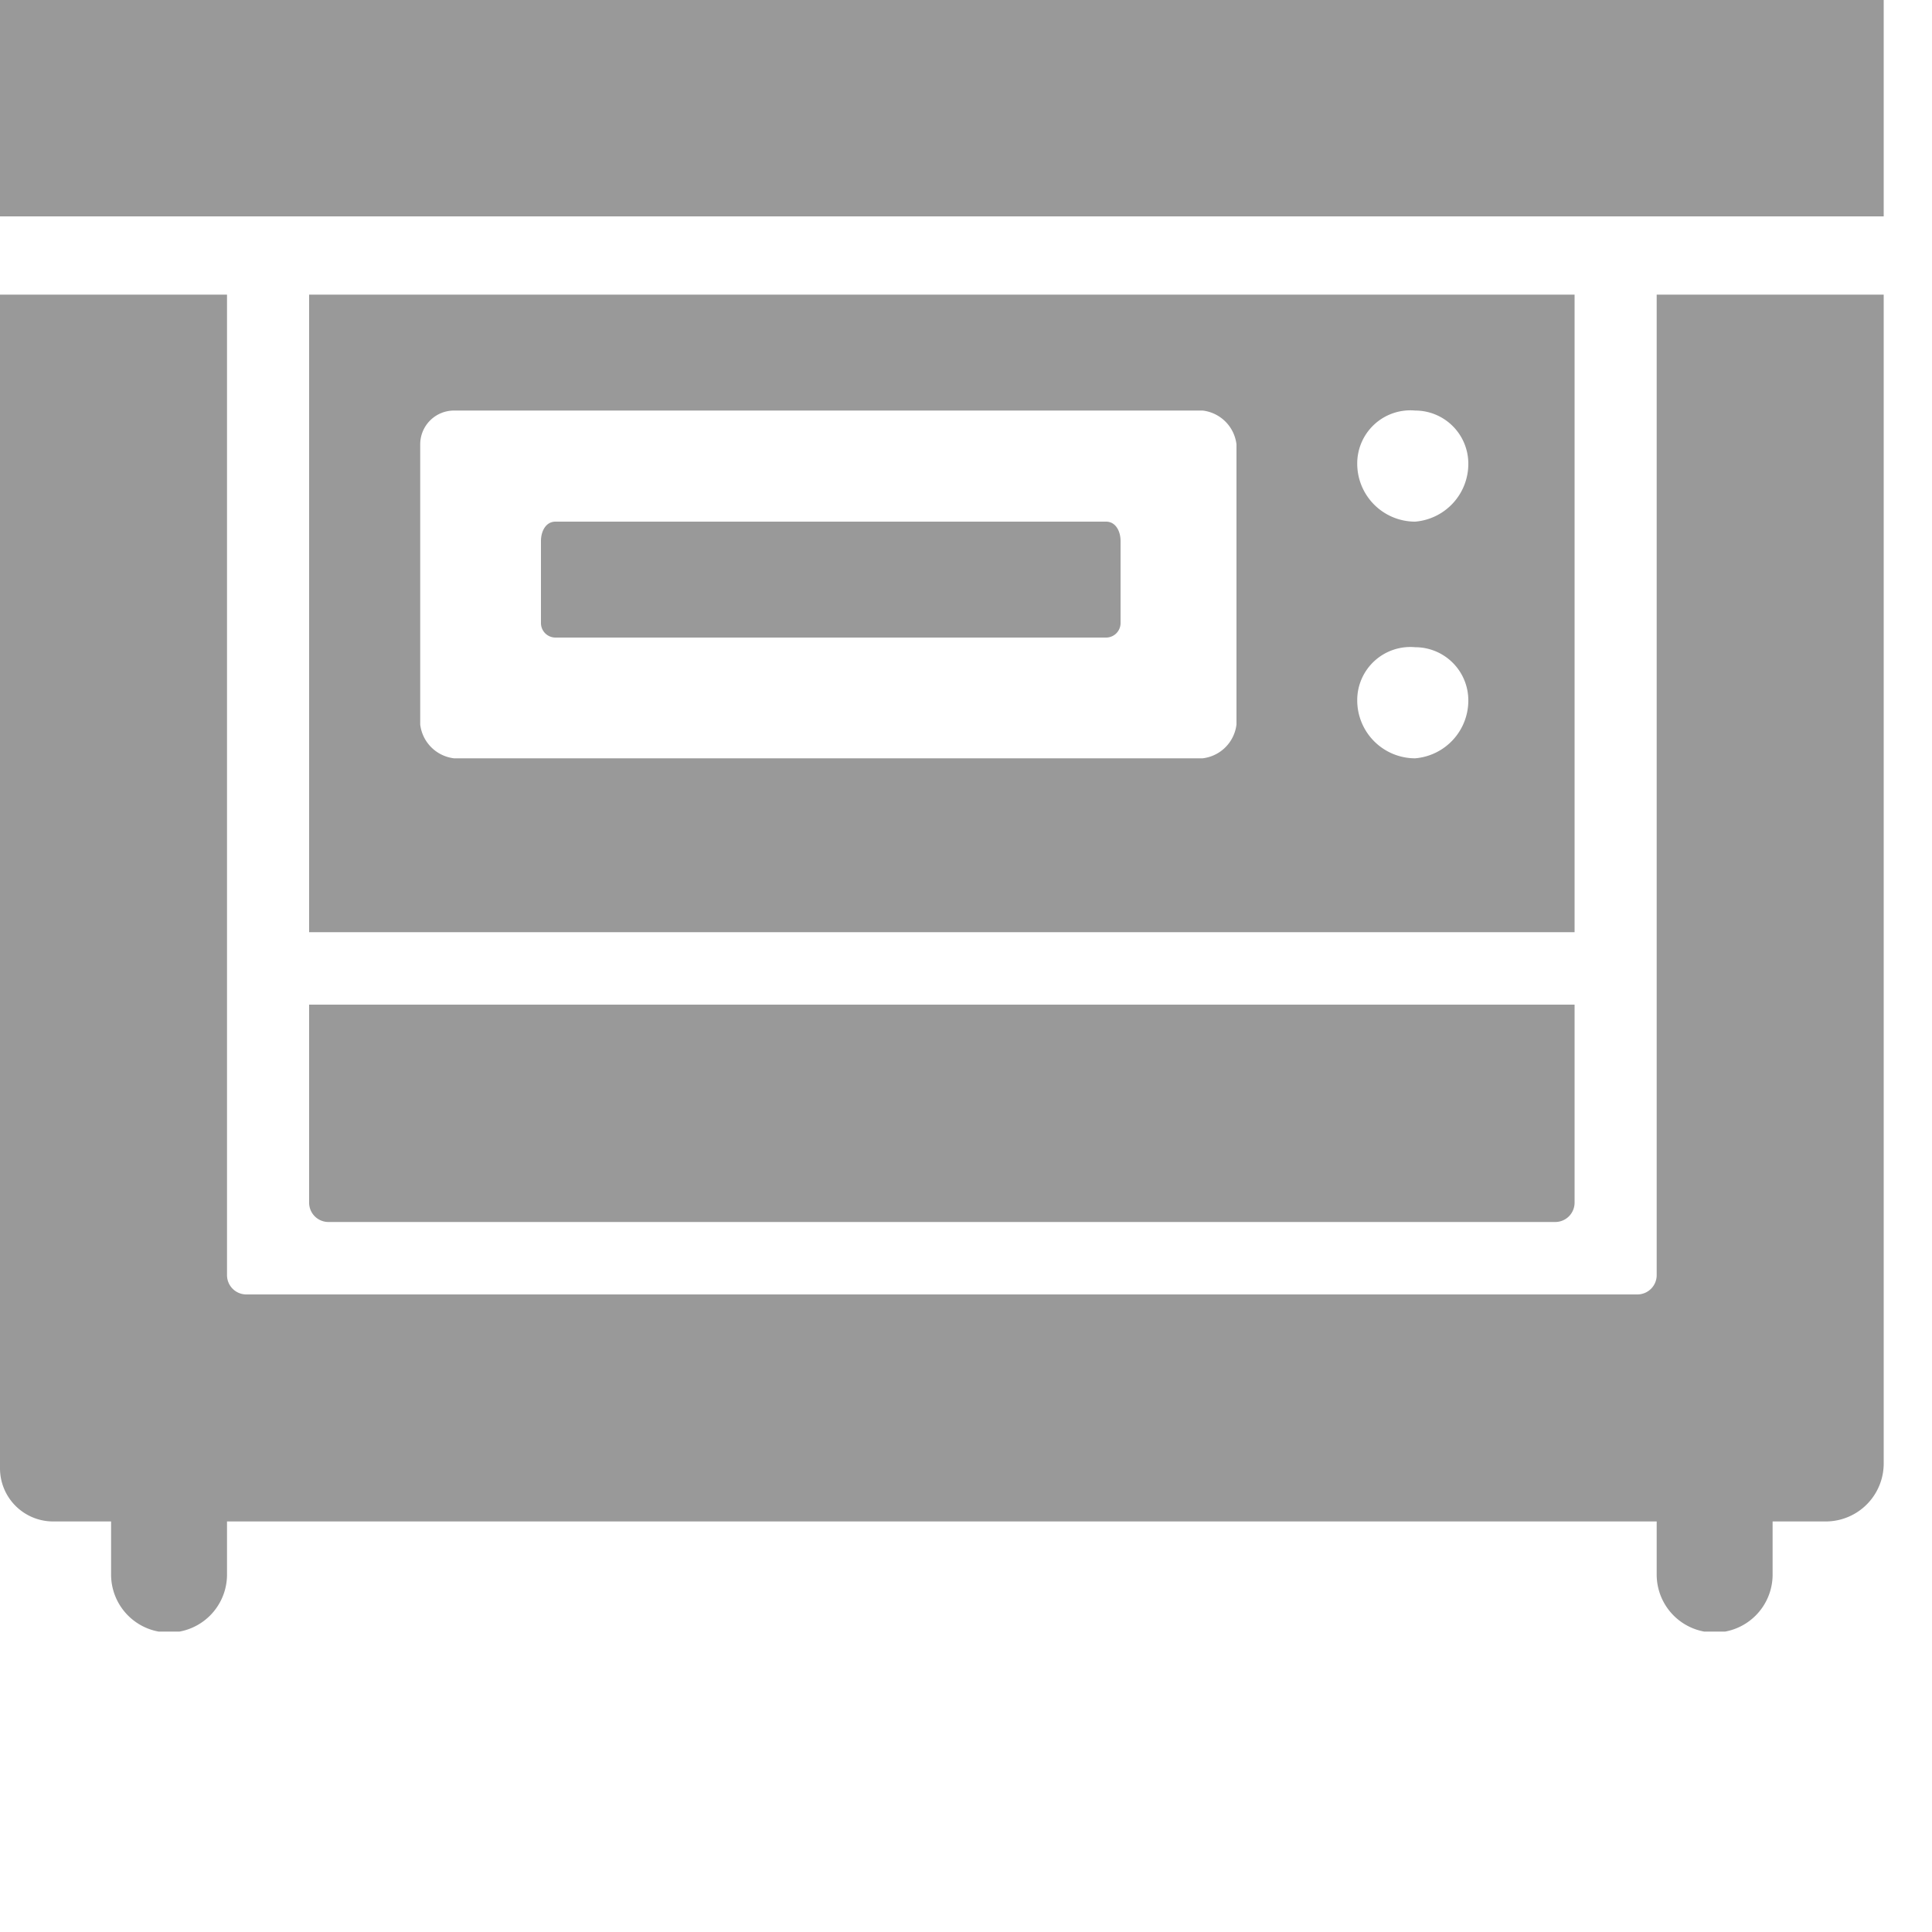<svg xmlns="http://www.w3.org/2000/svg" xmlns:xlink="http://www.w3.org/1999/xlink" viewBox="0 0 40 40"><defs><style>.cls-1{fill:none;}.cls-2{fill:#999;}.cls-3{clip-path:url(#clip-path);}</style><clipPath id="clip-path" transform="translate(0 0)"><rect id="SVGID" class="cls-1" width="39" height="33.78"/></clipPath></defs><title>微孔板检测仪器2</title><g id="图层_2" data-name="图层 2"><g id="图层_1-2" data-name="图层 1"><rect class="cls-2" width="39" height="4.48"/><g class="cls-3"><path class="cls-2" d="M3.5,33.8h0a1.2,1.2,0,0,1-1.2-1.2V30.2a1.2,1.2,0,0,1,1.2-1.1,1.1,1.1,0,0,1,1.2,1.1v2.4a1.2,1.2,0,0,1-1.2,1.2" transform="translate(0 0)"/><path class="cls-2" d="M35.5,33.8h0a1.2,1.2,0,0,1-1.2-1.2V30.2a1.2,1.2,0,0,1,1.2-1.1,1.1,1.1,0,0,1,1.2,1.1v2.4a1.2,1.2,0,0,1-1.2,1.2" transform="translate(0 0)"/><path class="cls-2" d="M32.2,25.3H6.8a.4.4,0,0,1-.4-.4V20.8H32.6v4.1a.4.4,0,0,1-.4.4" transform="translate(0 0)"/><path class="cls-2" d="M22.9,13.2H11.5a.3.3,0,0,1-.3-.3V11.2c0-.2.1-.4.3-.4H22.9c.2,0,.3.2.3.4v1.7a.3.3,0,0,1-.3.3" transform="translate(0 0)"/><path class="cls-2" d="M6.4,19.3H32.6V6.1H6.4Zm18.5-3.6H9.4a.8.8,0,0,1-.7-.7V9.2a.7.7,0,0,1,.7-.7H24.9a.8.8,0,0,1,.7.7V15a.8.8,0,0,1-.7.7m4.4,0h0a1.2,1.2,0,0,1-1.2-1.2,1.1,1.1,0,0,1,1.2-1.1h0a1.1,1.1,0,0,1,1.1,1.1,1.2,1.2,0,0,1-1.1,1.2m0-4.9h0a1.2,1.2,0,0,1-1.2-1.2,1.1,1.1,0,0,1,1.2-1.1h0a1.1,1.1,0,0,1,1.1,1.1,1.2,1.2,0,0,1-1.1,1.2" transform="translate(0 0)"/><path class="cls-2" d="M34.3,6.1V26.4a.4.4,0,0,1-.4.4H5.1a.4.4,0,0,1-.4-.4V6.1H0V30.4a1.1,1.1,0,0,0,1.1,1.1H37.8A1.2,1.2,0,0,0,39,30.3V6.1Z" transform="translate(0 0)"/></g></g></g></svg>